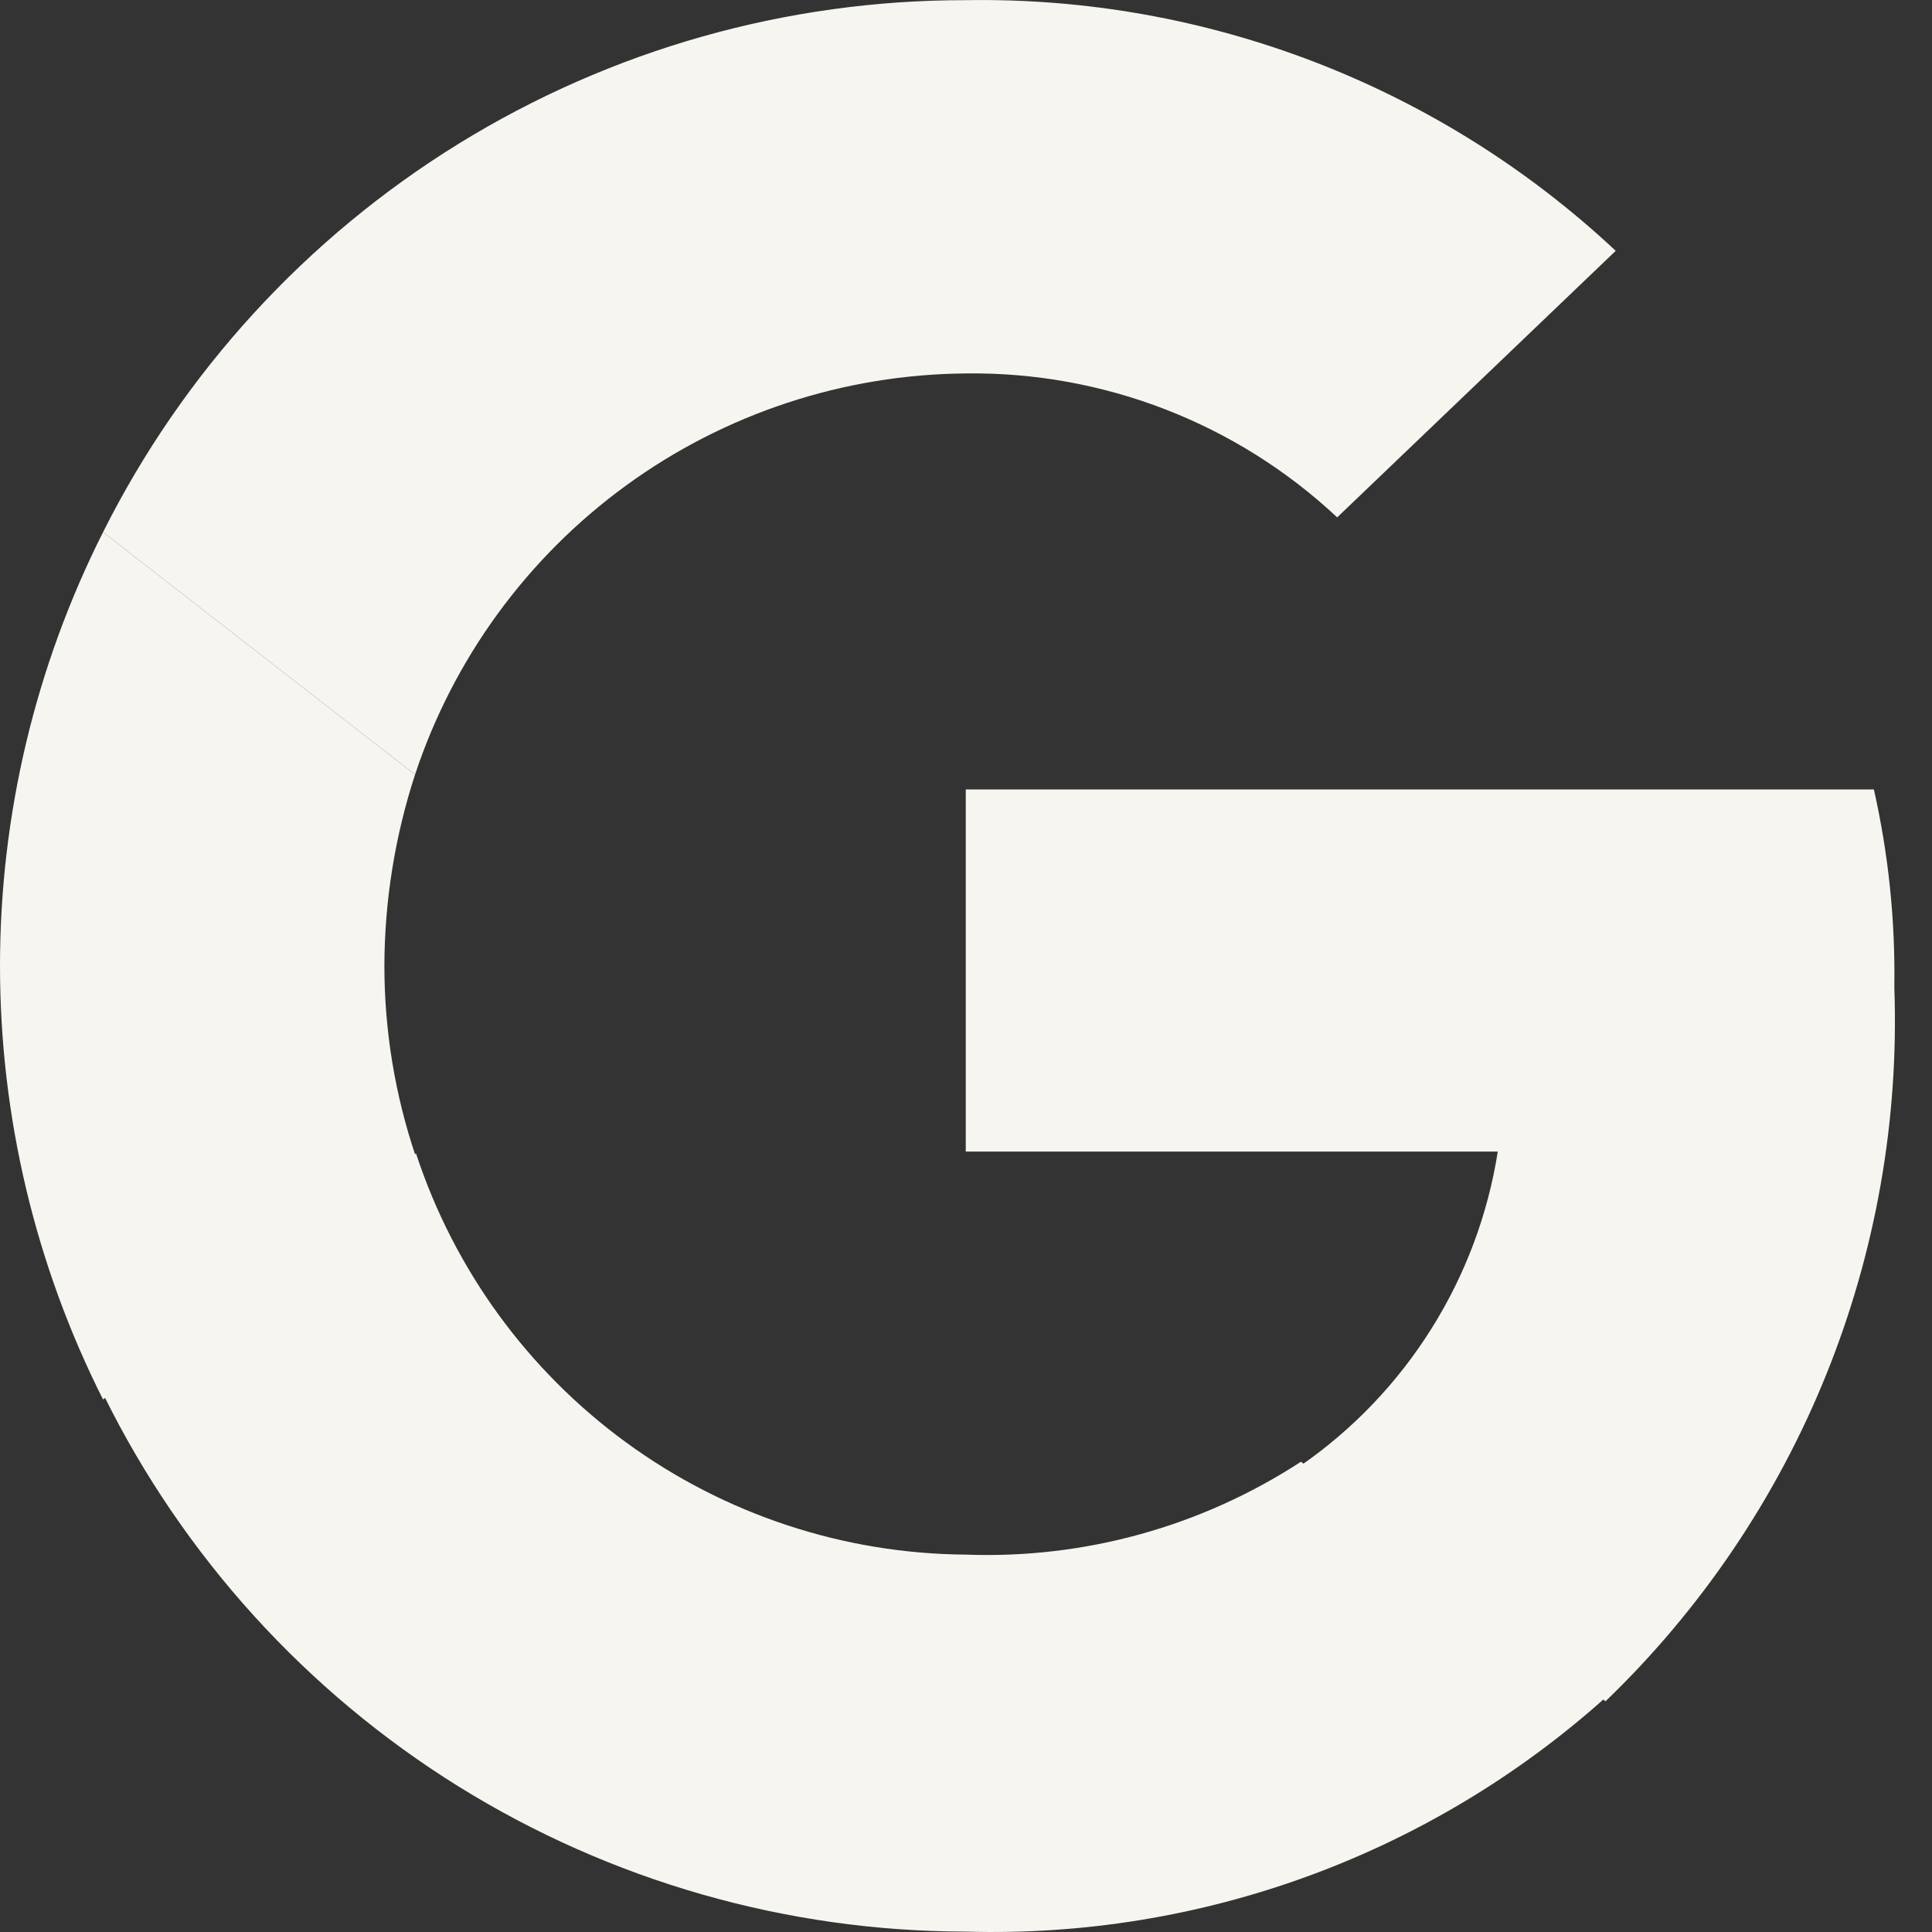 <svg width="24" height="24" viewBox="0 0 24 24" fill="none" xmlns="http://www.w3.org/2000/svg">
<rect x="0" y="0" width="24" height="24" fill="#333333" stroke="none"/>
<g clip-path="url(#clip0)">
<path d="M11.997 4.639C13.708 4.616 15.362 5.257 16.611 6.427L20.071 3.116C17.886 1.069 14.99 -0.048 11.997 0.002C9.773 -0.001 7.592 0.617 5.7 1.784C3.807 2.952 2.276 4.623 1.28 6.611L5.156 9.622C5.633 8.181 6.549 6.926 7.776 6.032C9.003 5.138 10.479 4.651 11.997 4.639Z" fill="#F7F5F0"/>
<path d="M23.532 12.264C23.545 11.437 23.46 10.613 23.278 9.807H11.997V14.305H18.606C18.483 15.087 18.203 15.835 17.782 16.505C17.362 17.175 16.811 17.753 16.161 18.204L19.944 21.134C21.132 19.991 22.066 18.61 22.684 17.081C23.302 15.553 23.591 13.911 23.532 12.264Z" fill="#F7F5F0"/>
<path d="M5.168 14.375C4.908 13.609 4.775 12.806 4.775 11.998C4.777 11.191 4.906 10.389 5.156 9.622L1.28 6.611C0.438 8.282 0 10.127 0 11.998C0 13.869 0.438 15.714 1.28 17.385L5.168 14.375Z" fill="#F7F5F0"/>
<path d="M11.996 23.995C14.921 24.081 17.766 23.04 19.944 21.088L16.161 18.158C14.925 18.964 13.47 19.367 11.996 19.312C10.48 19.301 9.005 18.814 7.78 17.92C6.555 17.026 5.641 15.77 5.168 14.329L1.292 17.339C2.28 19.335 3.805 21.016 5.696 22.192C7.588 23.367 9.77 23.992 11.996 23.995Z" fill="#F7F5F0"/>
</g>
<defs>
<clipPath id="clip0">
<rect width="24" height="24" fill="white"/>
</clipPath>
</defs>
</svg>
